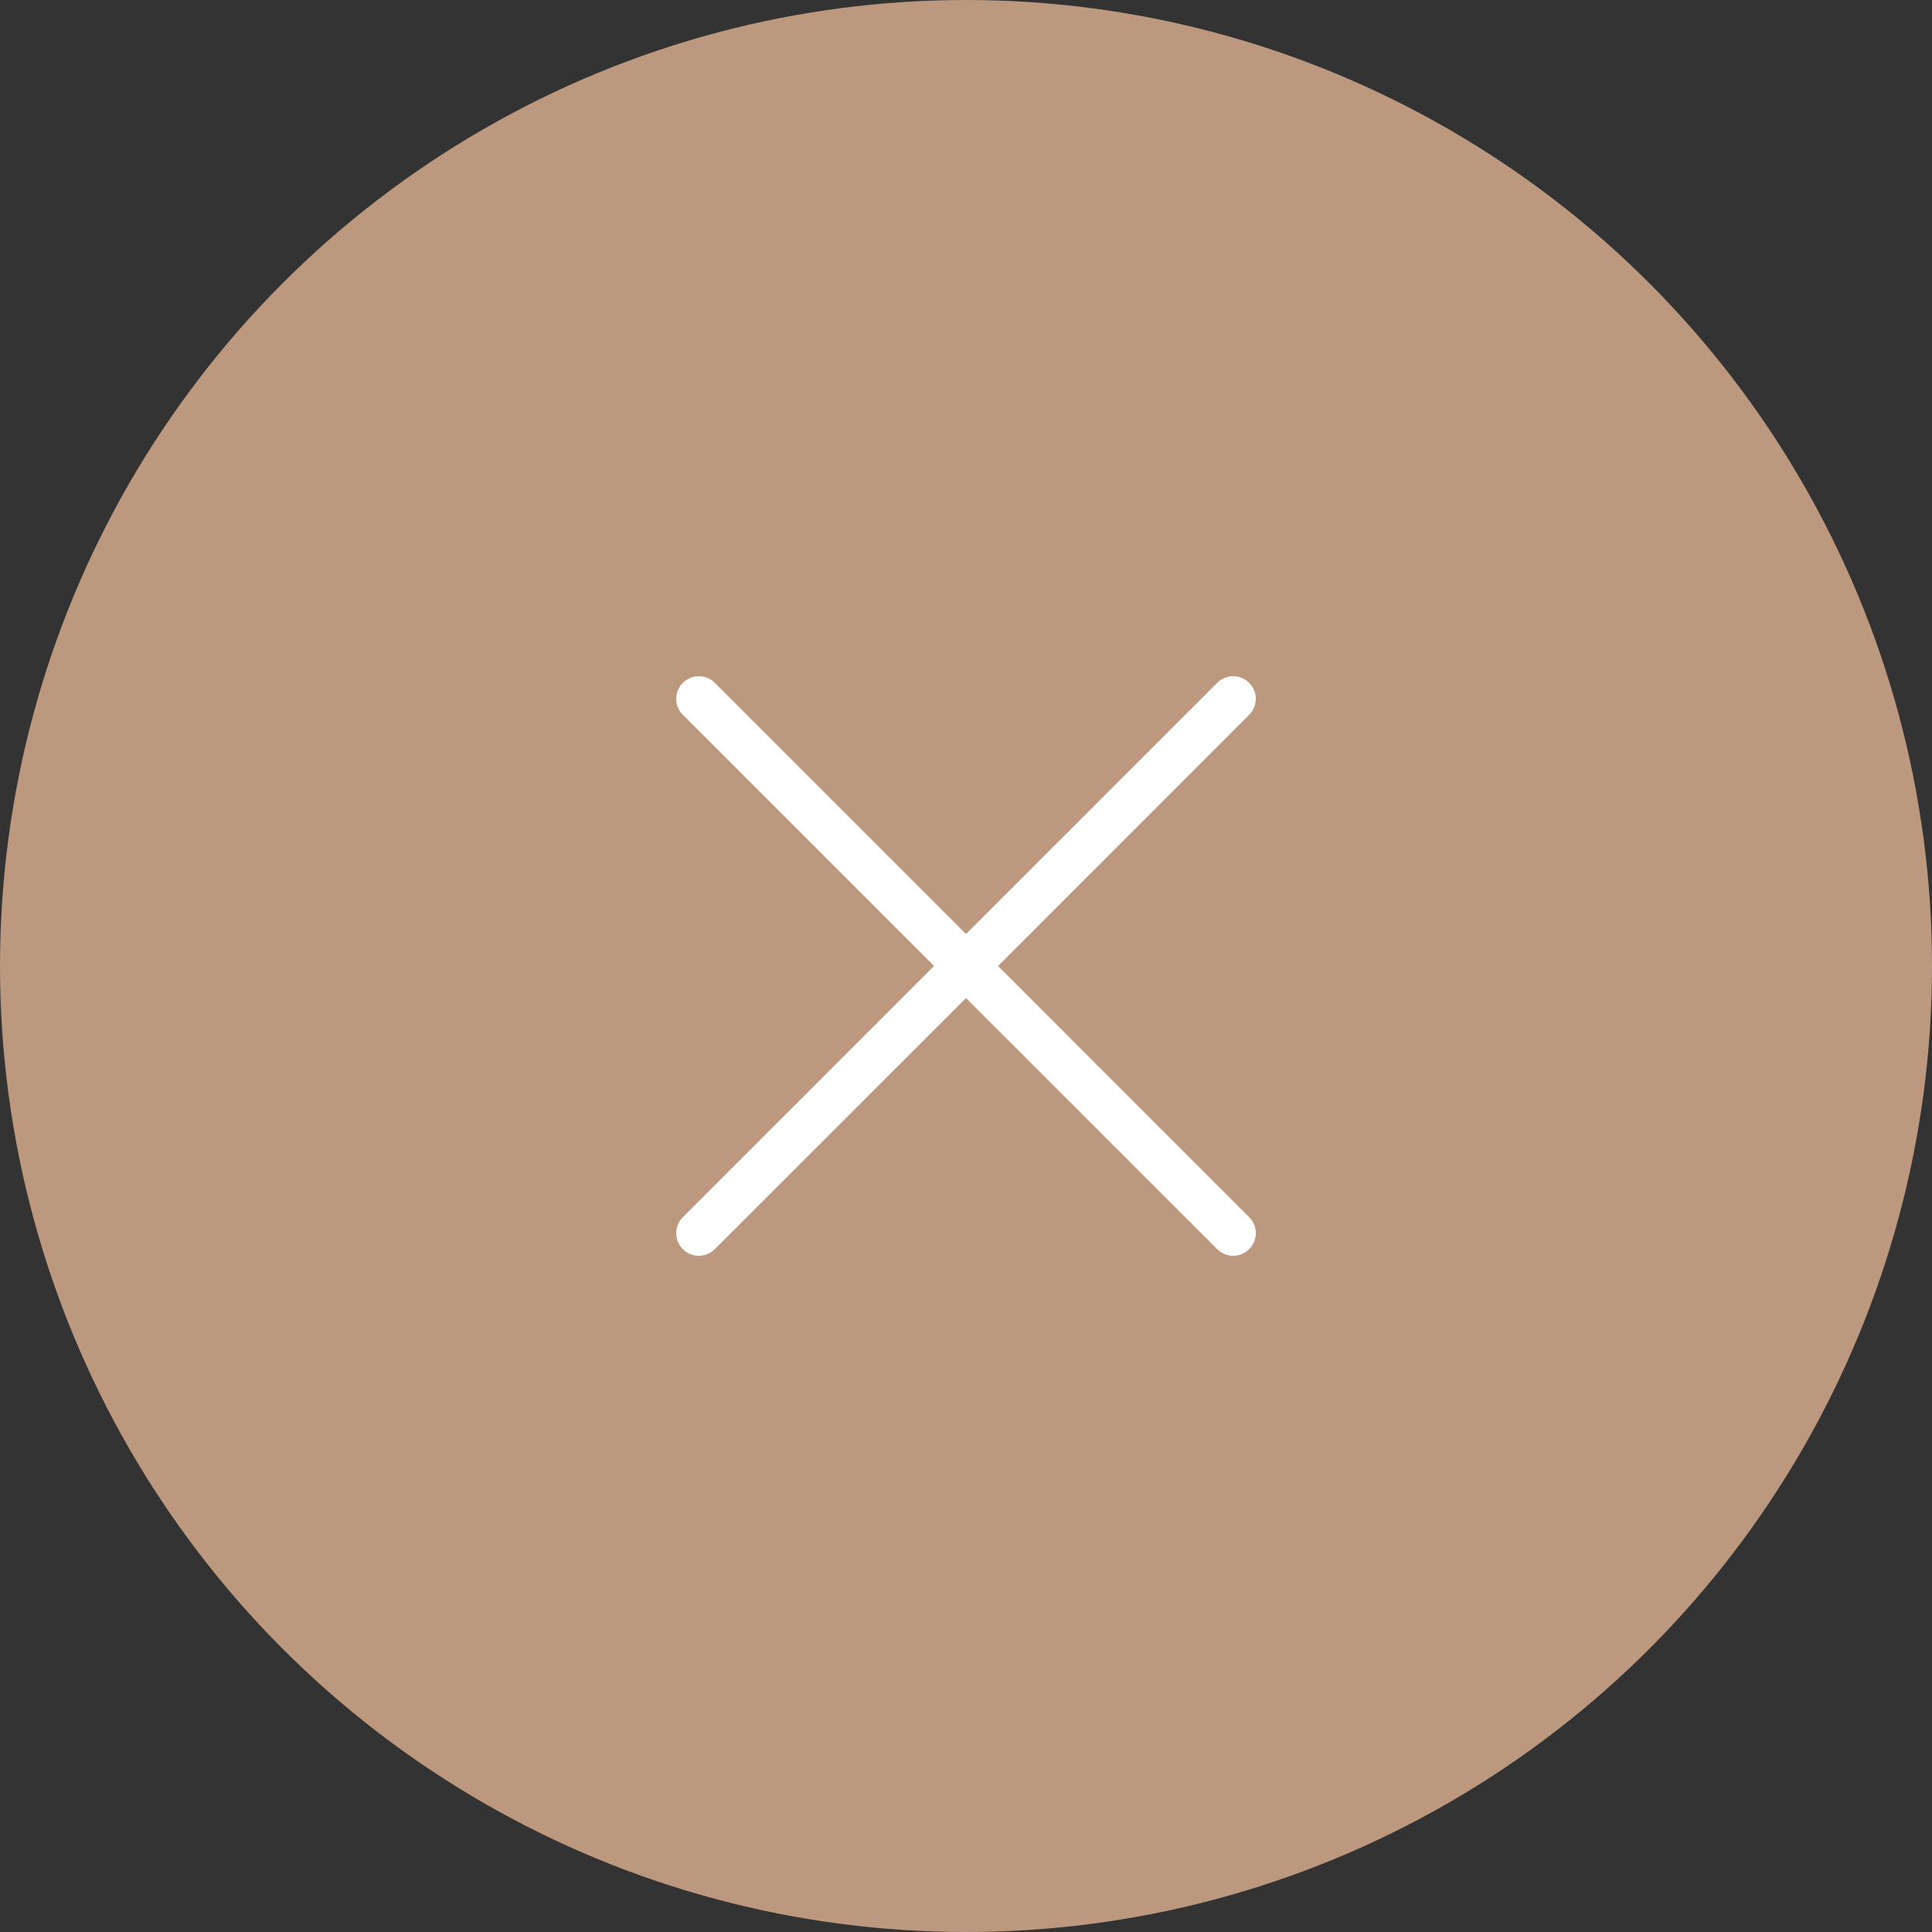 <?xml version="1.0" encoding="UTF-8"?> <svg xmlns="http://www.w3.org/2000/svg" width="20" height="20" viewBox="0 0 20 20" fill="none"><rect x="0" y="0" width="20" height="20" fill="#333333" stroke="none"/> <circle cx="10" cy="10" r="10" fill="#BC997E"></circle> <path d="M9.669 10L7.069 7.4C6.977 7.309 6.977 7.16 7.069 7.069C7.16 6.977 7.309 6.977 7.4 7.069L10 9.669L12.6 7.069C12.691 6.977 12.84 6.977 12.931 7.069C13.023 7.16 13.023 7.309 12.931 7.4L10.332 10L12.931 12.6C13.023 12.691 13.023 12.84 12.931 12.931C12.886 12.977 12.826 13 12.766 13C12.706 13 12.646 12.977 12.6 12.931L10 10.332L7.4 12.931C7.354 12.977 7.294 13 7.234 13C7.174 13 7.114 12.977 7.069 12.931C6.977 12.84 6.977 12.691 7.069 12.6L9.669 10Z" fill="white"></path> </svg> 